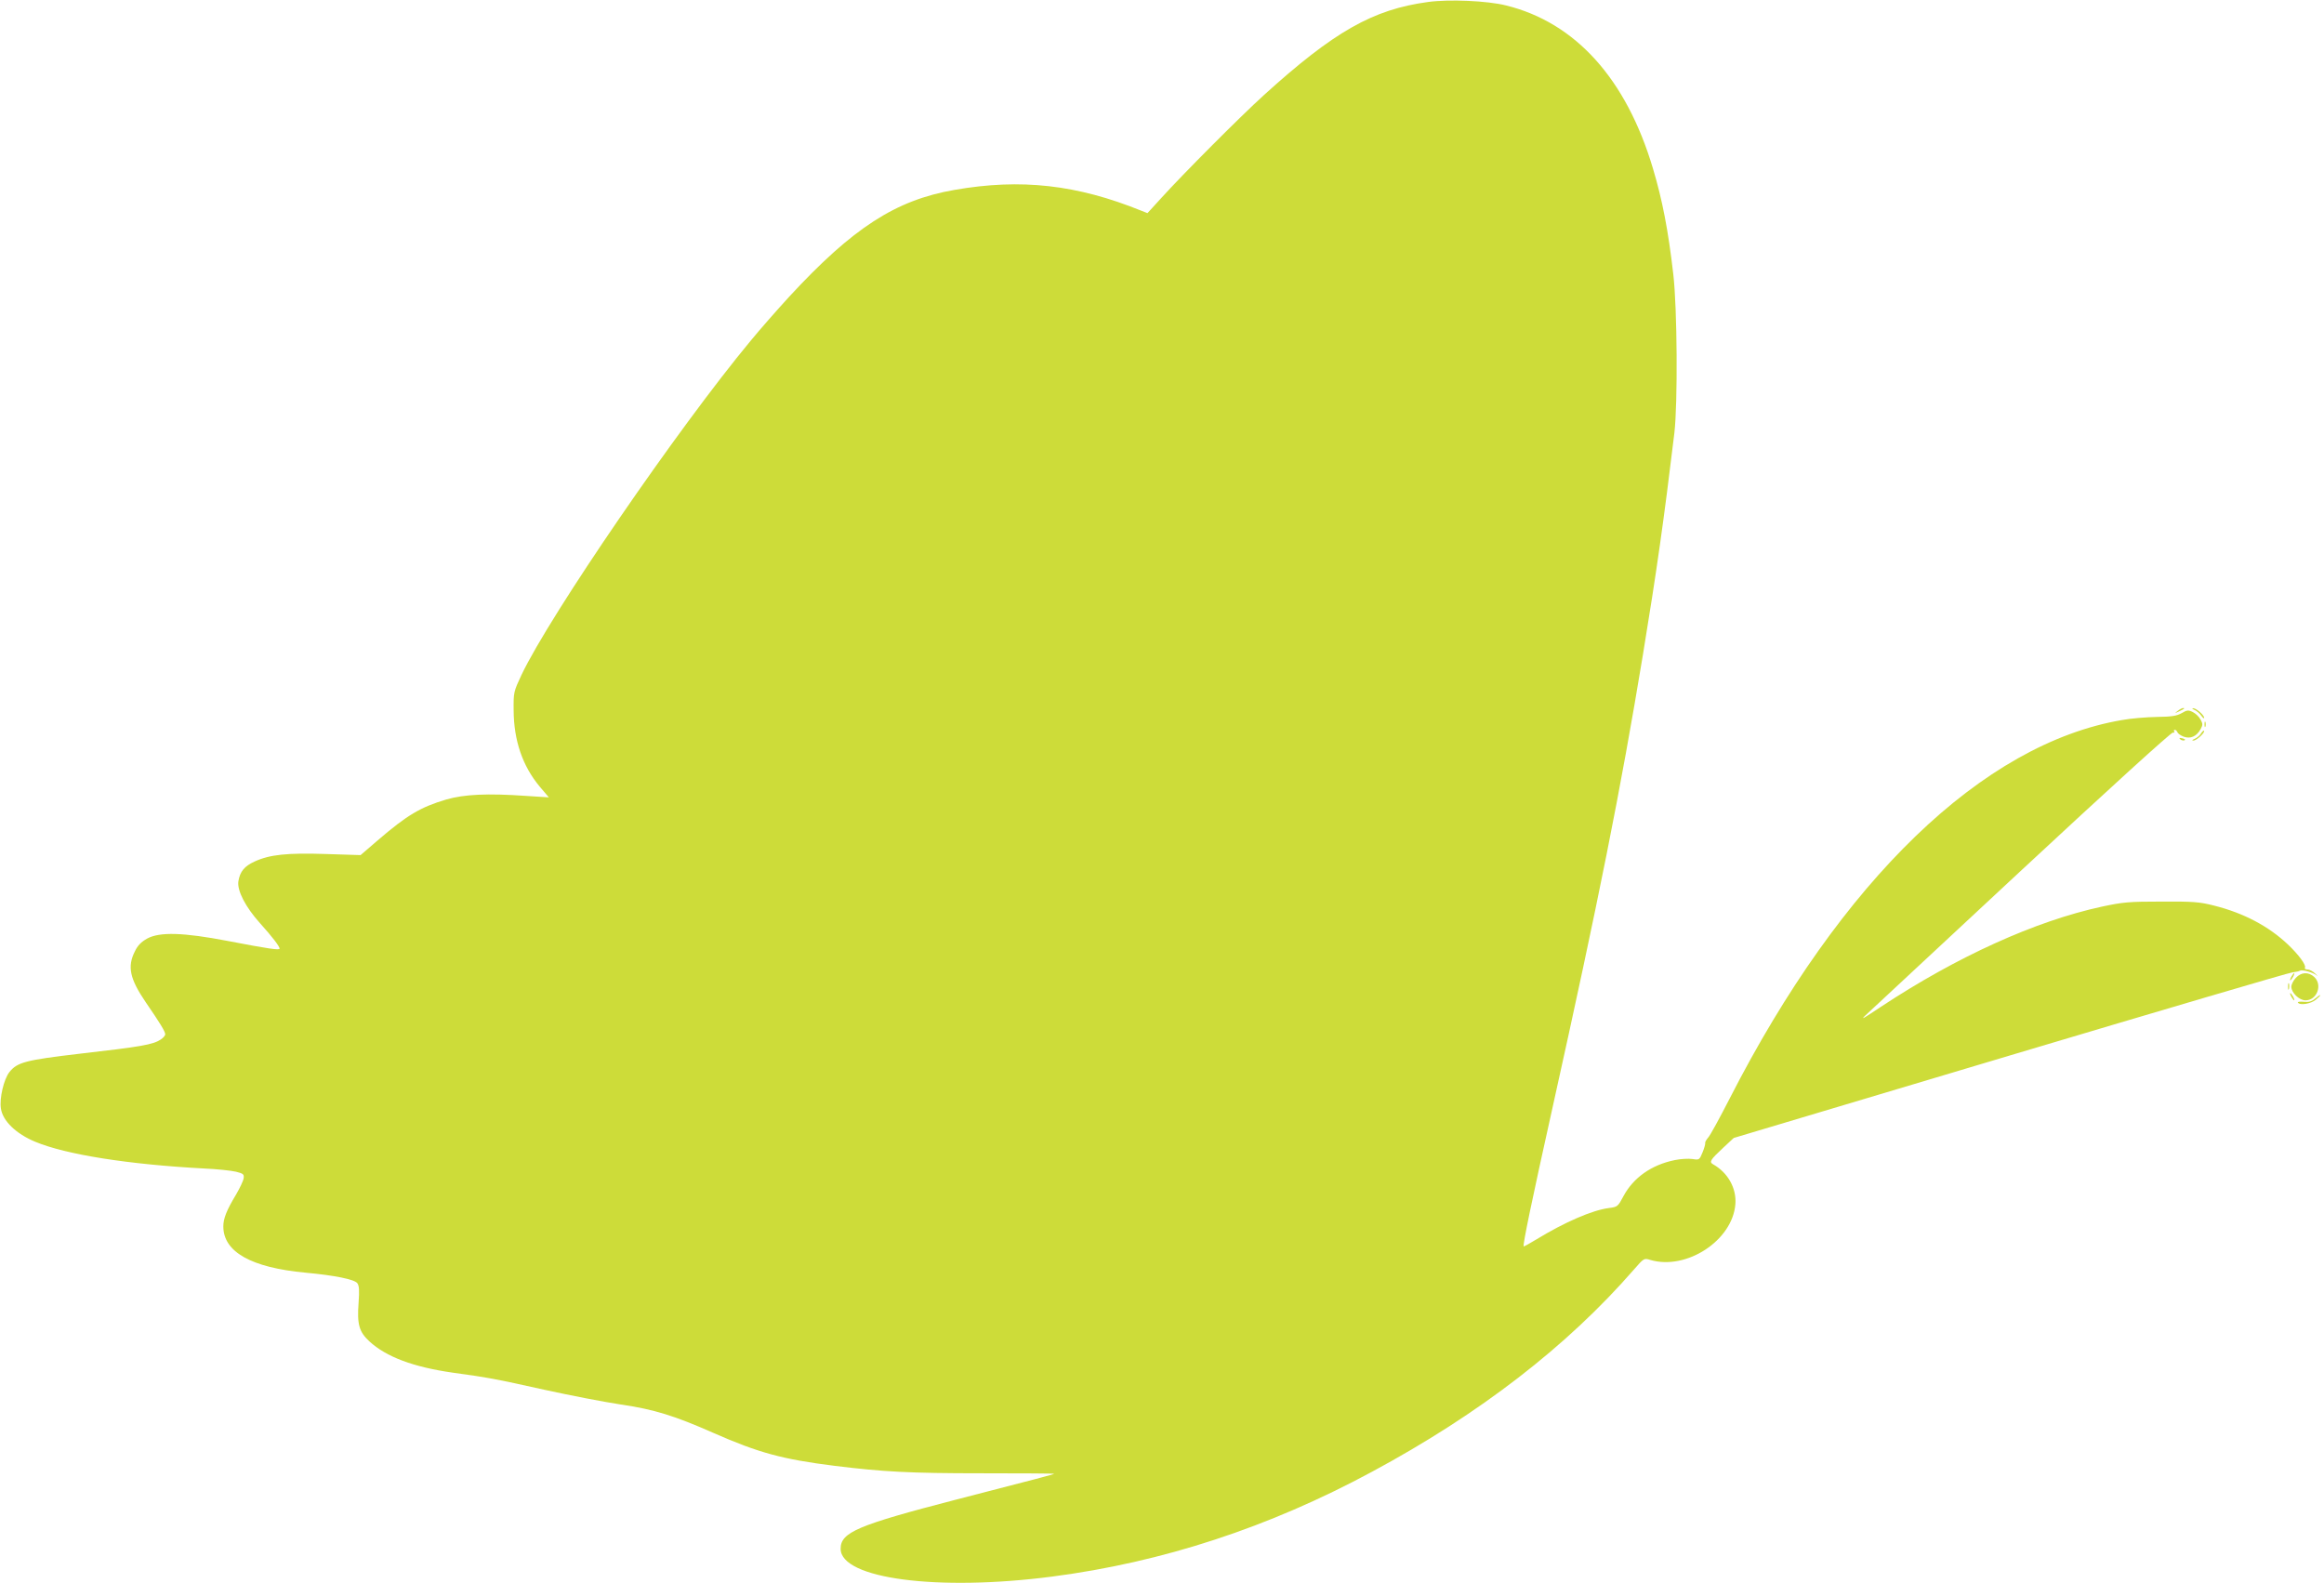 <?xml version="1.0" standalone="no"?>
<!DOCTYPE svg PUBLIC "-//W3C//DTD SVG 20010904//EN"
 "http://www.w3.org/TR/2001/REC-SVG-20010904/DTD/svg10.dtd">
<svg version="1.0" xmlns="http://www.w3.org/2000/svg"
 width="1280pt" height="872pt" viewBox="0 0 1280 872"
 preserveAspectRatio="xMidYMid meet">
<g transform="translate(0,872) scale(0.1,-0.1)"
fill="#cddc39" stroke="none">
<path d="M7865 8709 c-304 -41 -518 -163 -905 -514 -131 -119 -445 -434 -568
-570 l-72 -79 -33 13 c-355 144 -664 179 -1030 115 -324 -56 -560 -209 -910
-588 -66 -72 -161 -180 -211 -241 -400 -481 -1107 -1512 -1264 -1843 -43 -92
-44 -95 -43 -195 1 -166 49 -306 143 -419 l51 -60 -124 8 c-214 15 -342 9
-442 -20 -141 -42 -214 -85 -377 -225 l-94 -81 -191 6 c-213 7 -309 -3 -392
-41 -57 -26 -81 -55 -90 -109 -8 -51 39 -142 119 -231 66 -73 108 -128 108
-140 0 -10 -61 -1 -285 42 -245 47 -376 51 -445 13 -32 -18 -52 -38 -67 -70
-43 -84 -28 -152 60 -281 79 -115 107 -161 107 -176 0 -7 -11 -20 -25 -29 -43
-28 -105 -39 -446 -78 -298 -35 -344 -47 -387 -101 -31 -39 -56 -145 -47 -201
10 -68 83 -139 189 -183 170 -71 516 -125 926 -147 74 -3 155 -12 180 -18 40
-10 45 -14 42 -36 -2 -14 -21 -54 -42 -90 -52 -86 -70 -132 -70 -175 0 -141
154 -227 452 -255 163 -15 270 -37 286 -58 10 -13 12 -39 7 -108 -9 -119 3
-160 59 -212 93 -86 243 -142 461 -173 196 -27 229 -33 508 -95 137 -30 323
-66 415 -80 185 -27 297 -62 512 -157 248 -109 379 -145 667 -181 266 -33 415
-41 810 -41 221 0 400 -1 399 -3 -3 -3 -97 -28 -536 -141 -548 -142 -640 -181
-640 -272 0 -165 535 -235 1165 -153 608 79 1194 271 1761 577 593 319 1075
691 1444 1115 54 62 55 63 90 52 199 -58 452 107 468 307 7 88 -41 174 -123
220 -22 13 -16 24 57 92 l57 53 1523 455 c838 250 1537 456 1554 457 17 2 36
6 41 9 13 8 70 -8 92 -25 10 -7 6 -3 -7 9 -13 13 -32 23 -43 23 -12 0 -17 5
-14 10 8 14 -35 72 -94 128 -106 100 -243 173 -407 214 -78 20 -114 23 -289
22 -181 0 -212 -3 -329 -28 -365 -79 -798 -275 -1217 -552 -98 -65 -109 -72
-89 -51 8 8 391 364 850 791 500 465 840 774 848 771 7 -2 10 0 7 5 -3 6 -2
10 3 10 6 0 12 -6 15 -14 3 -7 19 -18 35 -24 37 -13 70 2 92 41 13 24 13 30 0
54 -9 16 -28 34 -43 41 -24 12 -32 11 -61 -6 -26 -15 -54 -20 -137 -21 -57 -1
-143 -8 -191 -17 -767 -130 -1547 -883 -2161 -2084 -55 -107 -108 -205 -119
-216 -10 -12 -18 -25 -16 -30 1 -5 -5 -28 -15 -52 -17 -41 -18 -42 -55 -36
-22 3 -65 1 -98 -6 -128 -26 -228 -97 -282 -198 -31 -58 -33 -60 -81 -66 -92
-12 -244 -78 -401 -174 -36 -22 -67 -39 -68 -37 -6 6 43 243 158 760 256 1152
375 1749 499 2500 75 456 116 745 173 1220 19 162 16 689 -6 875 -28 243 -60
408 -112 582 -147 494 -427 804 -809 898 -103 26 -315 35 -430 19z"/>
<path d="M11994 4804 c-18 -14 -18 -14 6 -3 31 14 36 19 24 19 -6 0 -19 -7
-30 -16z"/>
<path d="M12086 4810 c12 -5 29 -19 38 -32 9 -12 16 -18 16 -12 0 15 -44 54
-61 53 -8 0 -4 -4 7 -9z"/>
<path d="M12142 4730 c0 -14 2 -19 5 -12 2 6 2 18 0 25 -3 6 -5 1 -5 -13z"/>
<path d="M12122 4679 c-7 -11 -23 -24 -35 -29 -14 -6 -16 -9 -6 -9 16 -1 66
45 58 54 -3 2 -10 -5 -17 -16z"/>
<path d="M12008 4648 c5 -5 16 -8 23 -6 8 3 3 7 -10 11 -17 4 -21 3 -13 -5z"/>
<path d="M12620 3340 c-6 -11 -8 -20 -6 -20 3 0 10 9 16 20 6 11 8 20 6 20 -3
0 -10 -9 -16 -20z"/>
<path d="M12645 3334 c-14 -15 -25 -37 -25 -49 0 -33 44 -75 78 -75 63 0 95
84 49 128 -32 30 -72 28 -102 -4z"/>
<path d="M12602 3285 c0 -16 2 -22 5 -12 2 9 2 23 0 30 -3 6 -5 -1 -5 -18z"/>
<path d="M12620 3230 c6 -11 13 -20 16 -20 2 0 0 9 -6 20 -6 11 -13 20 -16 20
-2 0 0 -9 6 -20z"/>
<path d="M12750 3219 c-17 -15 -35 -20 -61 -17 -21 2 -35 0 -33 -4 11 -18 74
-7 101 17 34 29 28 33 -7 4z"/>
</g>
</svg>
